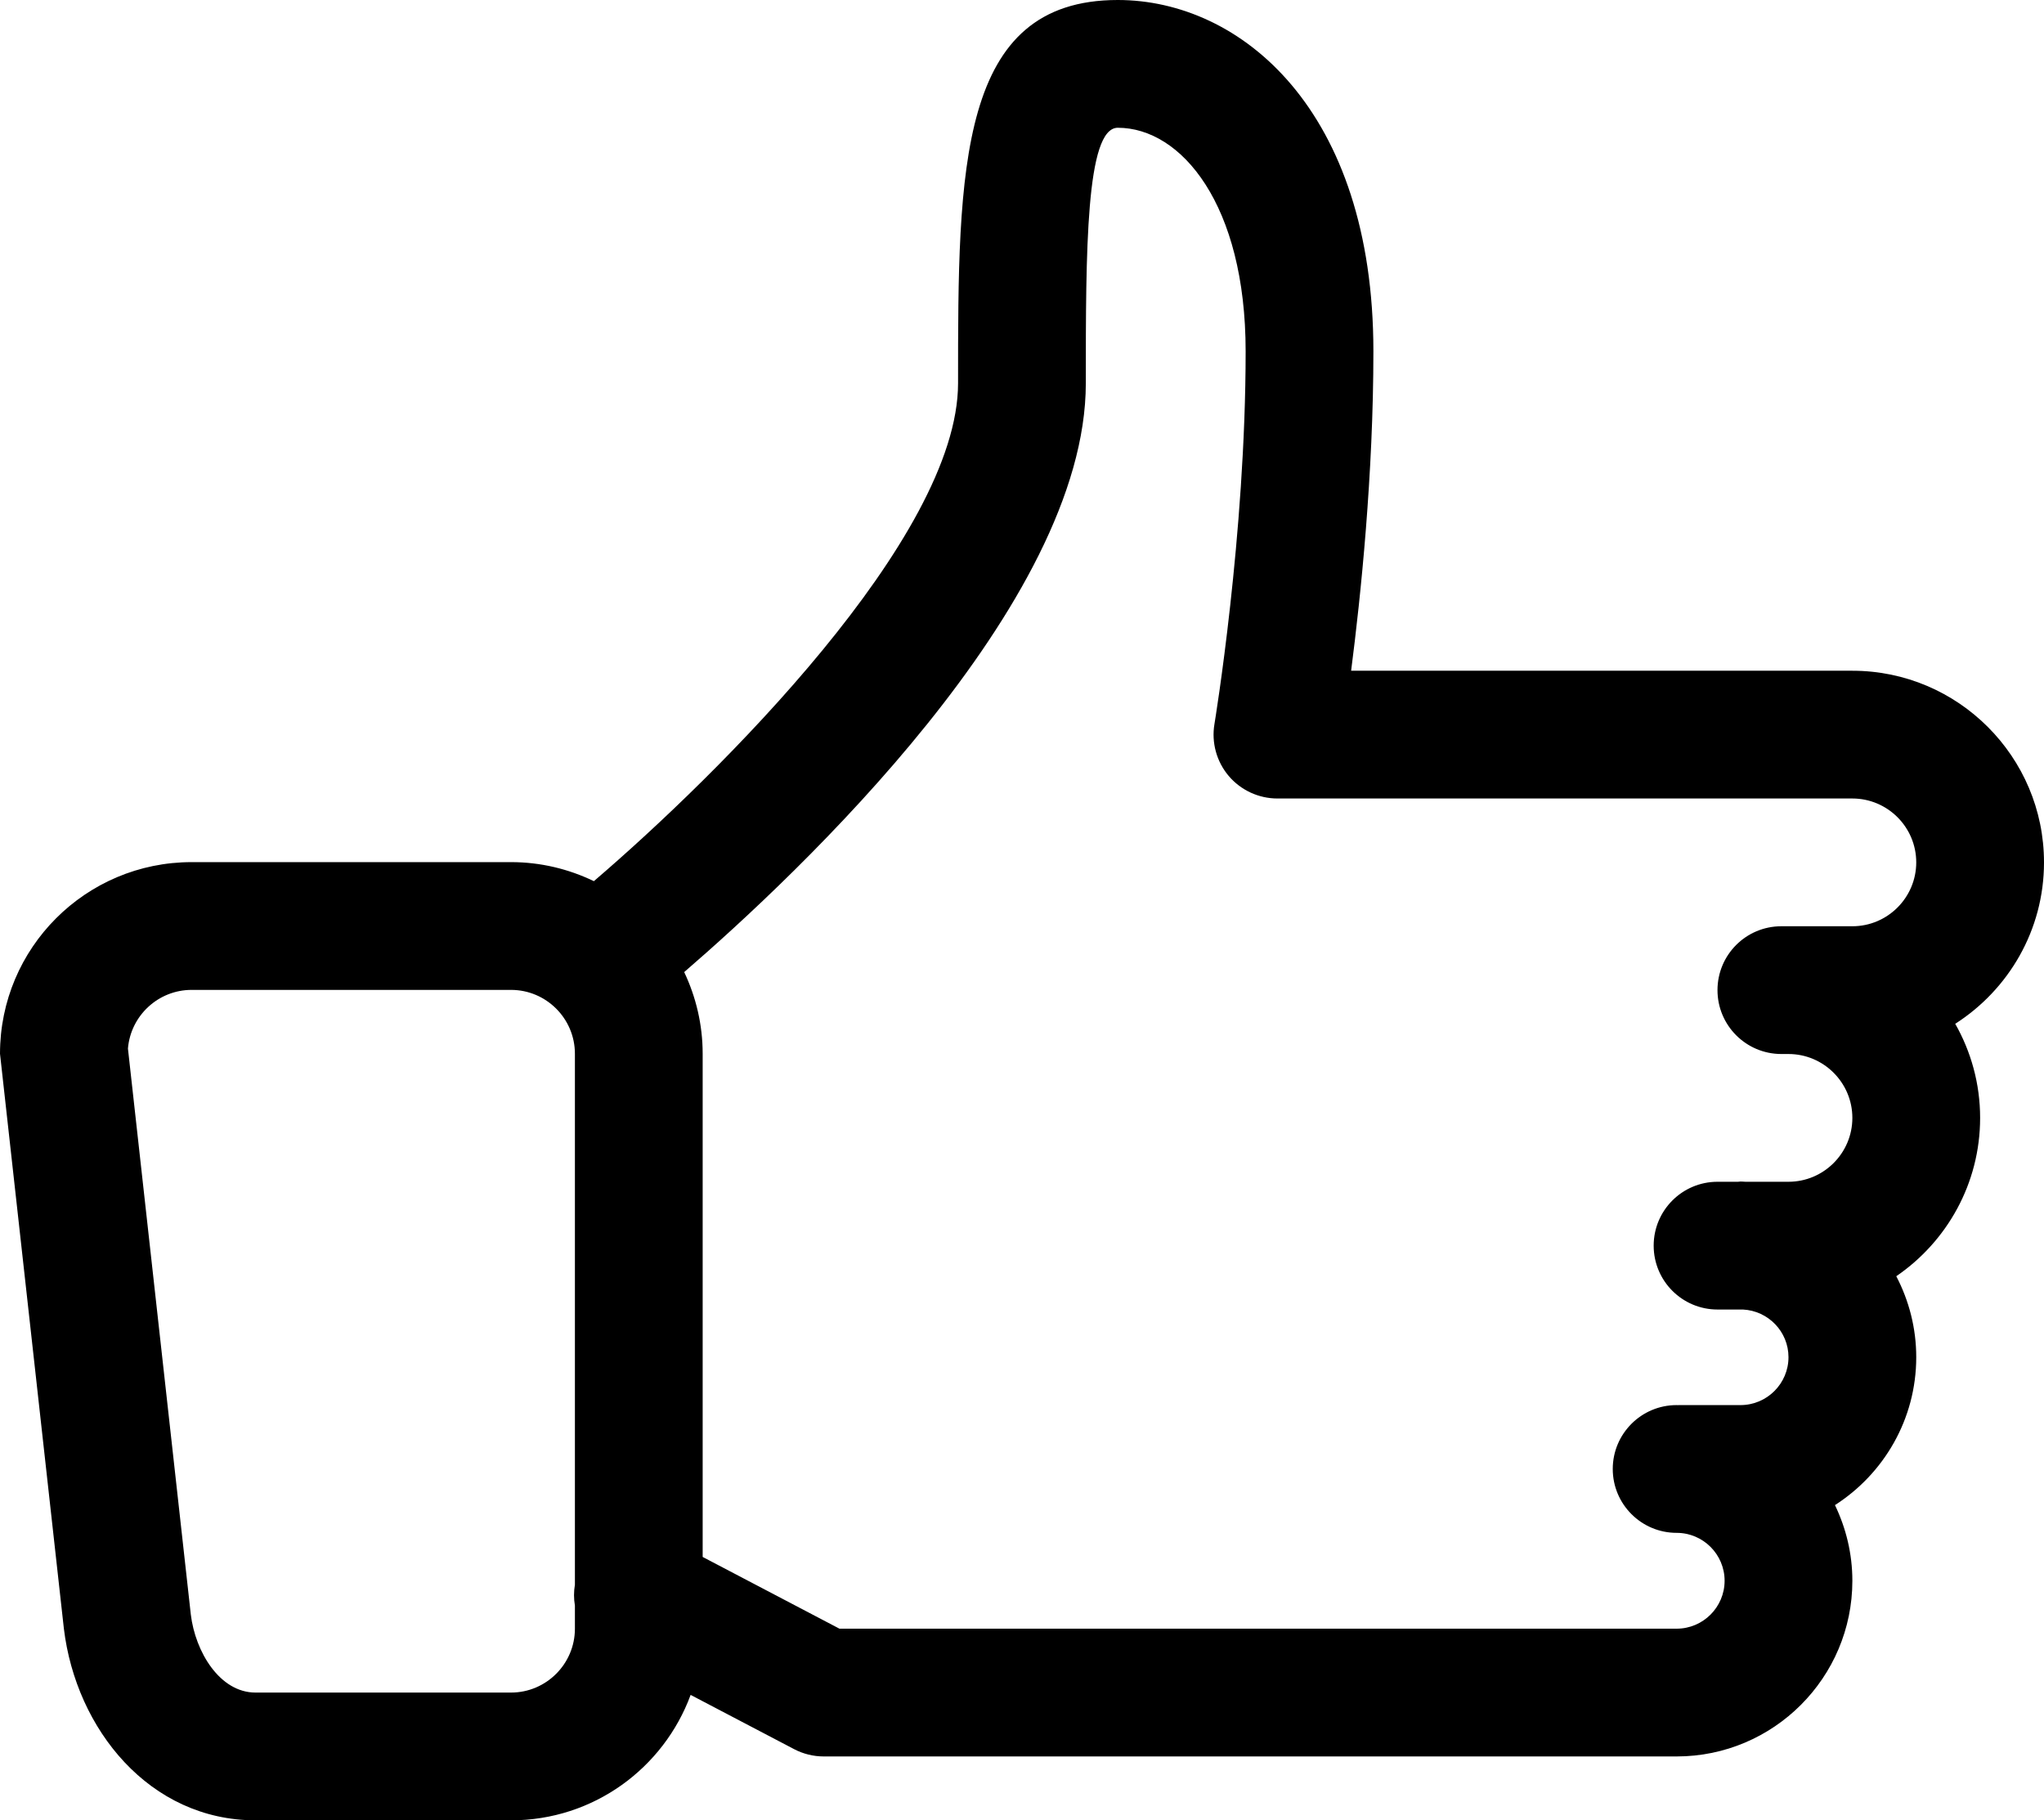<svg xmlns="http://www.w3.org/2000/svg" viewBox="4.892 32.373 502.216 447.253"><path d="M 507.108 244.259 c 0 -25.965 -21.122 -47.086 -47.086 -47.086 h -123.155 c 2.375 -18.392 5.472 -48.258 5.472 -78.476 c 0 -59.317 -32.571 -86.324 -62.811 -86.324 c -39.238 0 -39.238 41.553 -39.238 94.171 c 0 37.89 -58.98 96.21 -89.481 122.328 c -6.177 -2.973 -13.059 -4.675 -20.354 -4.675 h -78.477 c -26.011 0 -47.086 21.076 -47.086 47.086 l 15.695 141.257 c 2.988 24.746 21.075 47.086 47.086 47.086 h 62.781 c 20.277 0 37.506 -12.844 44.127 -30.815 l 25.428 13.327 c 2.238 1.18 4.752 1.793 7.281 1.793 h 209.555 c 23.803 0 43.177 -19.358 43.177 -43.162 c 0 -6.667 -1.564 -12.952 -4.277 -18.592 c 11.986 -7.679 19.972 -21.09 19.972 -36.341 c 0 -7.181 -1.794 -13.933 -4.905 -19.894 c 12.415 -8.492 20.6 -22.754 20.6 -38.901 c 0 -8.399 -2.238 -16.285 -6.116 -23.121 c 13.09 -8.377 21.812 -23 21.812 -39.661 Z m -376.654 203.977 h -62.781 c -8.814 0 -14.791 -10.039 -15.895 -19.159 l -15.45 -139.073 c 0.659 -8.054 7.418 -14.415 15.65 -14.415 h 78.476 c 8.644 0 15.695 7.035 15.695 15.695 v 130.436 c -0.292 1.732 -0.292 3.449 0 5.135 v 5.686 c 0 8.644 -7.051 15.695 -15.695 15.695 Z m 286.391 -15.696 h -205.693 l -33.613 -17.626 v -123.63 c 0 -7.188 -1.656 -13.978 -4.537 -20.071 c 27.712 -23.919 98.678 -90.439 98.678 -144.667 c 0 -32.294 0 -62.781 7.848 -62.781 c 15.603 0 31.421 18.868 31.421 54.933 c 0 45.154 -7.587 91.122 -7.664 91.581 c -0.767 4.552 0.521 9.212 3.495 12.737 c 2.989 3.517 7.373 5.548 11.986 5.548 h 141.257 c 8.644 0 15.695 7.035 15.695 15.695 c 0 8.653 -7.051 15.695 -15.695 15.695 h -17.443 c -8.676 0 -15.695 7.02 -15.695 15.695 c 0 8.66 7.02 15.695 15.695 15.695 h 1.748 c 8.644 0 15.695 7.043 15.695 15.695 c 0 8.66 -7.051 15.695 -15.695 15.695 h -10.576 c -0.399 -0.015 -0.797 -0.061 -1.211 -0.061 l -0.598 0.061 h -5.043 c -8.675 0 -15.695 7.028 -15.695 15.695 c 0 8.668 7.02 15.695 15.695 15.695 h 6.254 c 6.207 0.322 11.174 5.426 11.174 11.71 c 0 6.484 -5.288 11.771 -11.787 11.771 h -15.235 l -0.153 0.016 l -0.307 -0.016 c -8.66 0 -15.695 7.028 -15.695 15.695 s 7.035 15.695 15.695 15.695 c 6.499 0 11.787 5.281 11.787 11.771 c -0.001 6.487 -5.29 11.774 -11.788 11.774 Z" fill="#000000"></path></svg>